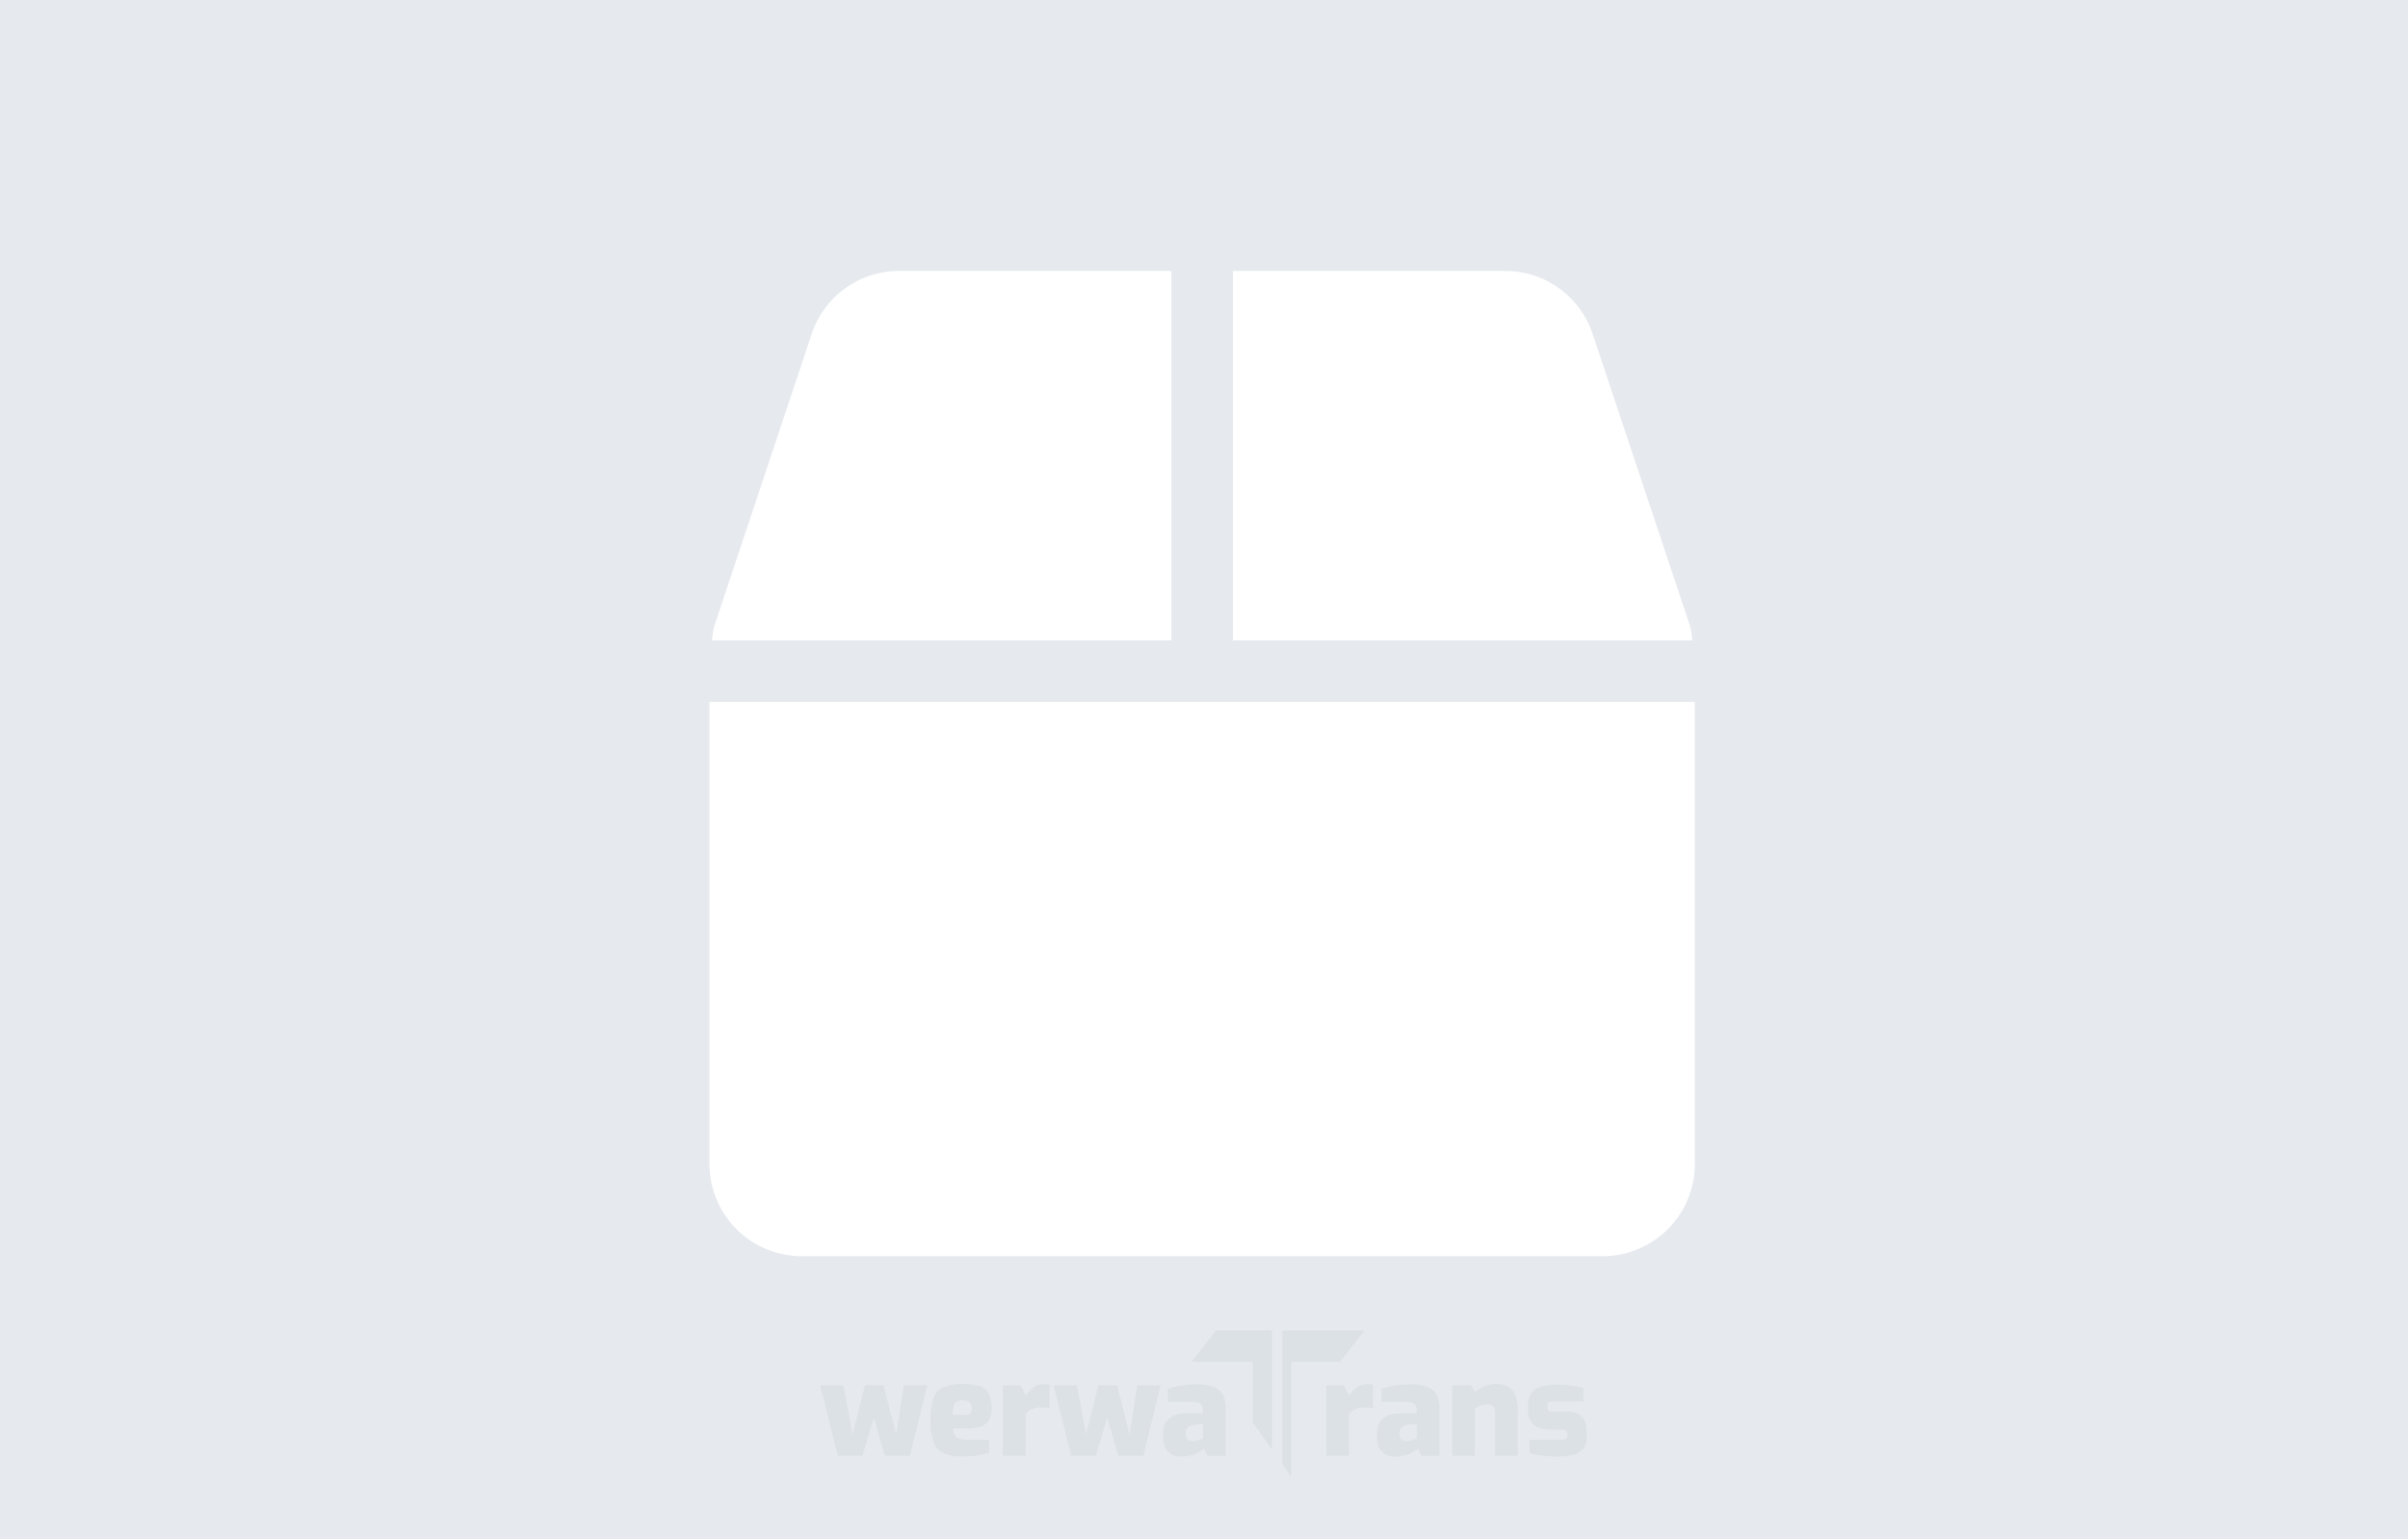 <svg xmlns="http://www.w3.org/2000/svg" xmlns:xlink="http://www.w3.org/1999/xlink" width="391" height="250" viewBox="0 0 391 250"><defs><filter id="a" x="106.2" y="35" width="178" height="178" filterUnits="userSpaceOnUse"><feOffset dy="3" input="SourceAlpha"/><feGaussianBlur stdDeviation="3" result="b"/><feFlood flood-opacity="0.051"/><feComposite operator="in" in2="b"/><feComposite in="SourceGraphic"/></filter><clipPath id="d"><rect width="391" height="250"/></clipPath></defs><g id="c" clip-path="url(#d)"><rect width="391" height="250" fill="#fff"/><rect width="391" height="250" fill="#e6eaee"/><g transform="translate(82.446 -172.527)"><g transform="translate(50.726 397.288)"><path d="M53.6,434.32l-2.876-11.464h3.793l1.47,8.054,2.024-8.054h3.025l2.024,8.054,1.257-8.054h3.793L65.3,434.32h-4.07l-1.79-6.222-1.854,6.222Z" transform="translate(-50.726 -422.664)" fill="#dce1e6"/><path d="M125,433.88a7.971,7.971,0,0,1-3.089-.5,3.121,3.121,0,0,1-1.694-1.769,9.607,9.607,0,0,1-.522-3.548,10.831,10.831,0,0,1,.479-3.633,3.028,3.028,0,0,1,1.609-1.8,7.567,7.567,0,0,1,3.068-.512,9.358,9.358,0,0,1,2.813.341,2.481,2.481,0,0,1,1.5,1.214,5.417,5.417,0,0,1,.458,2.472,3.378,3.378,0,0,1-.469,1.9,2.493,2.493,0,0,1-1.332.991,6.446,6.446,0,0,1-2.035.288h-2.451a3.1,3.1,0,0,0,.267,1.087,1.172,1.172,0,0,0,.756.575,5.921,5.921,0,0,0,1.641.171h3.217V433.3q-.789.192-1.8.383A13.164,13.164,0,0,1,125,433.88Zm-1.7-6.733h2.088a1.126,1.126,0,0,0,.767-.213,1.01,1.01,0,0,0,.234-.767,1.906,1.906,0,0,0-.149-.82.9.9,0,0,0-.49-.447,2.418,2.418,0,0,0-.9-.138,1.739,1.739,0,0,0-.895.2,1.206,1.206,0,0,0-.5.724A5.216,5.216,0,0,0,123.3,427.147Z" transform="translate(-101.779 -422.118)" fill="#dce1e6"/><path d="M164.888,433.834V422.37h2.855l.831,1.662a6.278,6.278,0,0,1,1.279-1.289,2.793,2.793,0,0,1,1.726-.543c.128,0,.273.008.437.021a2.286,2.286,0,0,1,.458.085v3.772q-.341-.043-.7-.064t-.682-.021a4.088,4.088,0,0,0-1.012.117,3.086,3.086,0,0,0-.831.341,2.6,2.6,0,0,0-.671.586v6.8Z" transform="translate(-135.228 -422.179)" fill="#dce1e6"/><path d="M199.5,434.32l-2.877-11.464h3.793l1.47,8.054,2.024-8.054h3.026l2.024,8.054,1.257-8.054h3.793L211.2,434.32h-4.07l-1.79-6.222-1.854,6.222Z" transform="translate(-158.72 -422.664)" fill="#dce1e6"/><path d="M268.13,434.023a2.945,2.945,0,0,1-2.131-.778,2.8,2.8,0,0,1-.81-2.12v-1.108a2.8,2.8,0,0,1,.927-2.152,4.2,4.2,0,0,1,2.909-.852h2.6v-.554a1.536,1.536,0,0,0-.171-.767,1.006,1.006,0,0,0-.66-.426,6.518,6.518,0,0,0-1.513-.128h-3.367v-2.109a11.4,11.4,0,0,1,1.992-.522,17.366,17.366,0,0,1,2.759-.224,8,8,0,0,1,2.472.341,2.988,2.988,0,0,1,1.609,1.182,4.293,4.293,0,0,1,.565,2.4v7.692h-2.919l-.576-1.172a5.111,5.111,0,0,1-.522.394,5.226,5.226,0,0,1-.81.437,5.474,5.474,0,0,1-1.076.341A6.082,6.082,0,0,1,268.13,434.023Zm1.9-2.536a1.02,1.02,0,0,0,.352-.021c.135-.028.266-.061.394-.1s.252-.071.373-.107a2.257,2.257,0,0,0,.3-.107q.117-.053.181-.075v-2.344l-1.364.128a2.043,2.043,0,0,0-1.055.373,1,1,0,0,0-.352.82v.447a1.036,1.036,0,0,0,.149.586.759.759,0,0,0,.415.309A1.989,1.989,0,0,0,270.026,431.487Z" transform="translate(-209.469 -422.239)" fill="#dce1e6"/></g><g transform="translate(132.915 397.288)"><g transform="translate(0)"><path d="M367.07,433.834V422.37h2.856l.831,1.662a6.278,6.278,0,0,1,1.279-1.289,2.792,2.792,0,0,1,1.726-.543c.128,0,.273.008.437.021a2.285,2.285,0,0,1,.458.085v3.772q-.341-.043-.7-.064t-.682-.021a4.093,4.093,0,0,0-1.013.117,3.085,3.085,0,0,0-.831.341,2.6,2.6,0,0,0-.671.586v6.8Z" transform="translate(-367.07 -422.179)" fill="#dce1e6"/><path d="M401.75,434.023a2.945,2.945,0,0,1-2.131-.778,2.8,2.8,0,0,1-.81-2.12v-1.108a2.8,2.8,0,0,1,.927-2.152,4.2,4.2,0,0,1,2.908-.852h2.6v-.554a1.539,1.539,0,0,0-.17-.767,1.007,1.007,0,0,0-.661-.426,6.514,6.514,0,0,0-1.513-.128h-3.367v-2.109a11.386,11.386,0,0,1,1.992-.522,17.36,17.36,0,0,1,2.759-.224,8,8,0,0,1,2.471.341,2.986,2.986,0,0,1,1.609,1.182,4.291,4.291,0,0,1,.565,2.4v7.692h-2.919l-.575-1.172a5.148,5.148,0,0,1-.522.394,5.243,5.243,0,0,1-.81.437,5.471,5.471,0,0,1-1.076.341A6.08,6.08,0,0,1,401.75,434.023Zm1.9-2.536a1.018,1.018,0,0,0,.352-.021c.135-.028.267-.061.394-.1s.252-.071.373-.107a2.266,2.266,0,0,0,.3-.107c.078-.035.138-.06.181-.075v-2.344l-1.364.128a2.042,2.042,0,0,0-1.055.373,1,1,0,0,0-.352.82v.447a1.037,1.037,0,0,0,.149.586.76.76,0,0,0,.416.309A1.989,1.989,0,0,0,403.646,431.487Z" transform="translate(-390.563 -422.239)" fill="#dce1e6"/><path d="M445.72,433.773V422.31h3.047l.639,1.129a5.661,5.661,0,0,1,1.5-.916,4.724,4.724,0,0,1,1.907-.405,3.752,3.752,0,0,1,2.216.554,2.8,2.8,0,0,1,1.055,1.513,7.321,7.321,0,0,1,.288,2.109v7.479h-3.686v-6.989a1.584,1.584,0,0,0-.17-.788,1.035,1.035,0,0,0-.469-.437,1.661,1.661,0,0,0-.7-.138,2.819,2.819,0,0,0-.724.1,2.725,2.725,0,0,0-.661.267,3.851,3.851,0,0,0-.554.383v7.607Z" transform="translate(-425.286 -422.118)" fill="#dce1e6"/><path d="M497.788,434.144q-.575,0-1.193-.043t-1.215-.107a9.953,9.953,0,0,1-1.118-.181,6.313,6.313,0,0,1-.906-.266V431.4h5.2a2.074,2.074,0,0,0,.575-.064.5.5,0,0,0,.3-.2.755.755,0,0,0,.085-.394v-.32a.614.614,0,0,0-.2-.48,1.3,1.3,0,0,0-.82-.181h-1.875a4.991,4.991,0,0,1-1.758-.3,2.544,2.544,0,0,1-1.268-1.012,3.386,3.386,0,0,1-.469-1.886v-.682a3.746,3.746,0,0,1,.426-1.864,2.732,2.732,0,0,1,1.481-1.161,8.371,8.371,0,0,1,2.908-.405,15,15,0,0,1,1.556.085q.809.085,1.513.224a6.753,6.753,0,0,1,1.087.287v2.152h-4.922a1.271,1.271,0,0,0-.693.149.593.593,0,0,0-.223.533v.3a.679.679,0,0,0,.107.4.561.561,0,0,0,.362.2,3.207,3.207,0,0,0,.639.053h1.9a3.447,3.447,0,0,1,2.6.82,3.193,3.193,0,0,1,.767,2.269v1.087a2.9,2.9,0,0,1-.543,1.843,3,3,0,0,1-1.619.991A10.182,10.182,0,0,1,497.788,434.144Z" transform="translate(-460.372 -422.361)" fill="#dce1e6"/></g></g><g transform="translate(111.07 388.573)"><path d="M292.9,388.573h-5.949l-3.966,5.1H292.9v9.841l3.116,4.42v-19.36Z" transform="translate(-282.989 -388.573)" fill="#dce1e6"/><path d="M353.007,388.573H339.691v21.773l1.417,2.016V393.672h7.933Z" transform="translate(-324.959 -388.573)" fill="#dce1e6"/></g></g><g transform="matrix(1, 0, 0, 1, 0, 0)" filter="url(#a)"><path d="M159.219,57.688,143.406,10.25A14.958,14.958,0,0,0,129.188,0H85V60h74.594A14.273,14.273,0,0,0,159.219,57.688ZM75,0H30.813A14.958,14.958,0,0,0,16.594,10.25L.781,57.688A14.273,14.273,0,0,0,.406,60H75ZM0,70v75a15,15,0,0,0,15,15H145a15,15,0,0,0,15-15V70Z" transform="translate(115.2 41)" fill="#fff"/></g></g></svg>